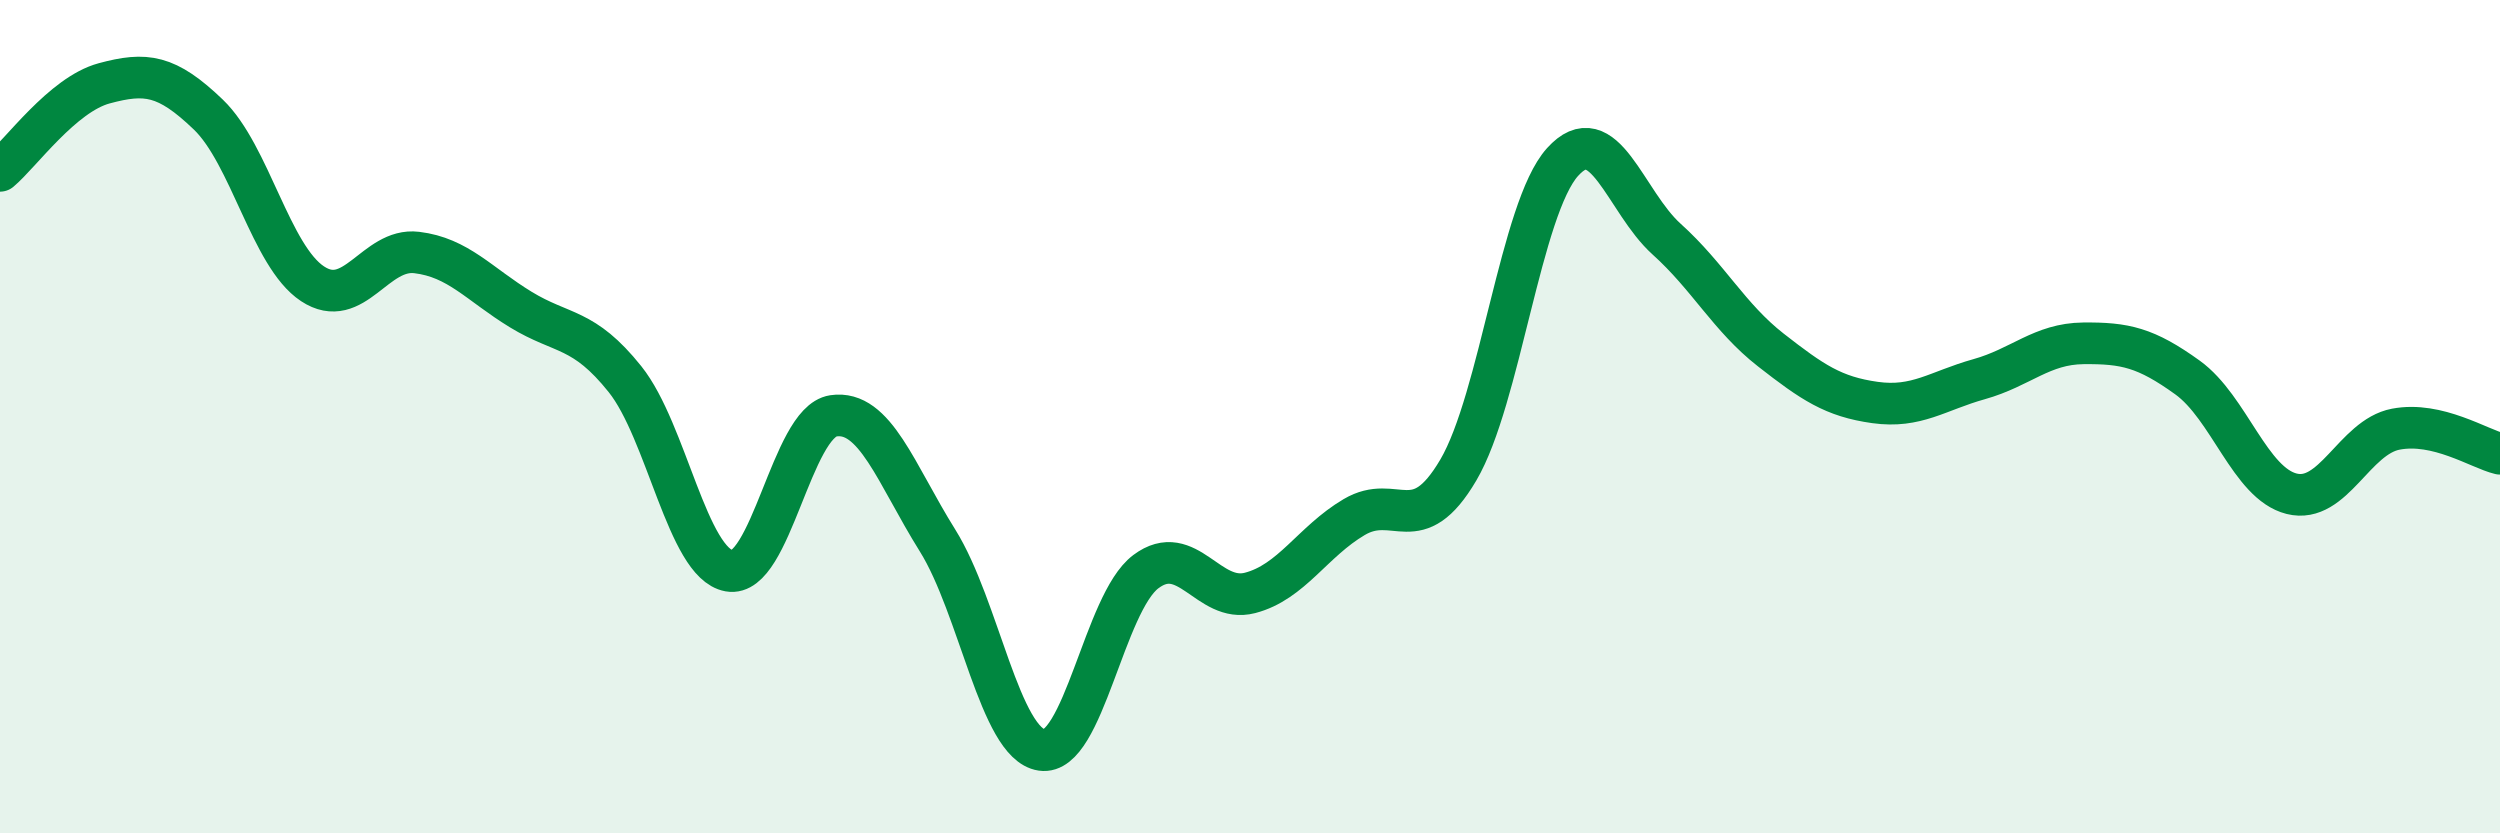 
    <svg width="60" height="20" viewBox="0 0 60 20" xmlns="http://www.w3.org/2000/svg">
      <path
        d="M 0,4.1 C 0.5,3.68 1.5,2.27 2.5,2 C 3.5,1.73 4,1.79 5,2.75 C 6,3.71 6.5,6.15 7.5,6.81 C 8.5,7.47 9,5.94 10,6.06 C 11,6.18 11.5,6.82 12.5,7.43 C 13.5,8.04 14,7.85 15,9.1 C 16,10.35 16.5,13.52 17.5,13.7 C 18.5,13.88 19,10.13 20,9.98 C 21,9.83 21.5,11.37 22.5,12.97 C 23.5,14.57 24,17.85 25,18 C 26,18.15 26.5,14.47 27.5,13.72 C 28.5,12.97 29,14.49 30,14.23 C 31,13.97 31.5,13 32.5,12.41 C 33.5,11.82 34,12.98 35,11.28 C 36,9.58 36.5,5 37.5,3.89 C 38.5,2.78 39,4.84 40,5.74 C 41,6.64 41.5,7.62 42.5,8.4 C 43.5,9.18 44,9.52 45,9.66 C 46,9.8 46.5,9.38 47.5,9.1 C 48.5,8.82 49,8.25 50,8.24 C 51,8.23 51.5,8.34 52.5,9.06 C 53.5,9.78 54,11.6 55,11.85 C 56,12.1 56.5,10.49 57.5,10.3 C 58.5,10.11 59.5,10.77 60,10.89L60 20L0 20Z"
        fill="#008740"
        opacity="0.1"
        stroke-linecap="round"
        stroke-linejoin="round"
      />
      <path
        d="M 0,4.1 C 0.5,3.68 1.5,2.27 2.5,2 C 3.5,1.73 4,1.79 5,2.75 C 6,3.71 6.5,6.15 7.5,6.81 C 8.5,7.47 9,5.94 10,6.06 C 11,6.18 11.5,6.82 12.5,7.43 C 13.5,8.04 14,7.85 15,9.1 C 16,10.35 16.5,13.52 17.5,13.7 C 18.5,13.88 19,10.13 20,9.98 C 21,9.83 21.5,11.37 22.5,12.97 C 23.5,14.57 24,17.85 25,18 C 26,18.15 26.5,14.47 27.5,13.72 C 28.5,12.97 29,14.49 30,14.23 C 31,13.97 31.5,13 32.5,12.41 C 33.5,11.82 34,12.98 35,11.28 C 36,9.58 36.5,5 37.5,3.89 C 38.5,2.78 39,4.84 40,5.74 C 41,6.64 41.5,7.62 42.5,8.4 C 43.5,9.18 44,9.52 45,9.66 C 46,9.8 46.5,9.38 47.5,9.1 C 48.5,8.82 49,8.25 50,8.24 C 51,8.23 51.5,8.34 52.5,9.06 C 53.5,9.78 54,11.6 55,11.85 C 56,12.1 56.5,10.49 57.5,10.3 C 58.5,10.11 59.5,10.77 60,10.89"
        stroke="#008740"
        stroke-width="1"
        fill="none"
        stroke-linecap="round"
        stroke-linejoin="round"
      />
    </svg>
  